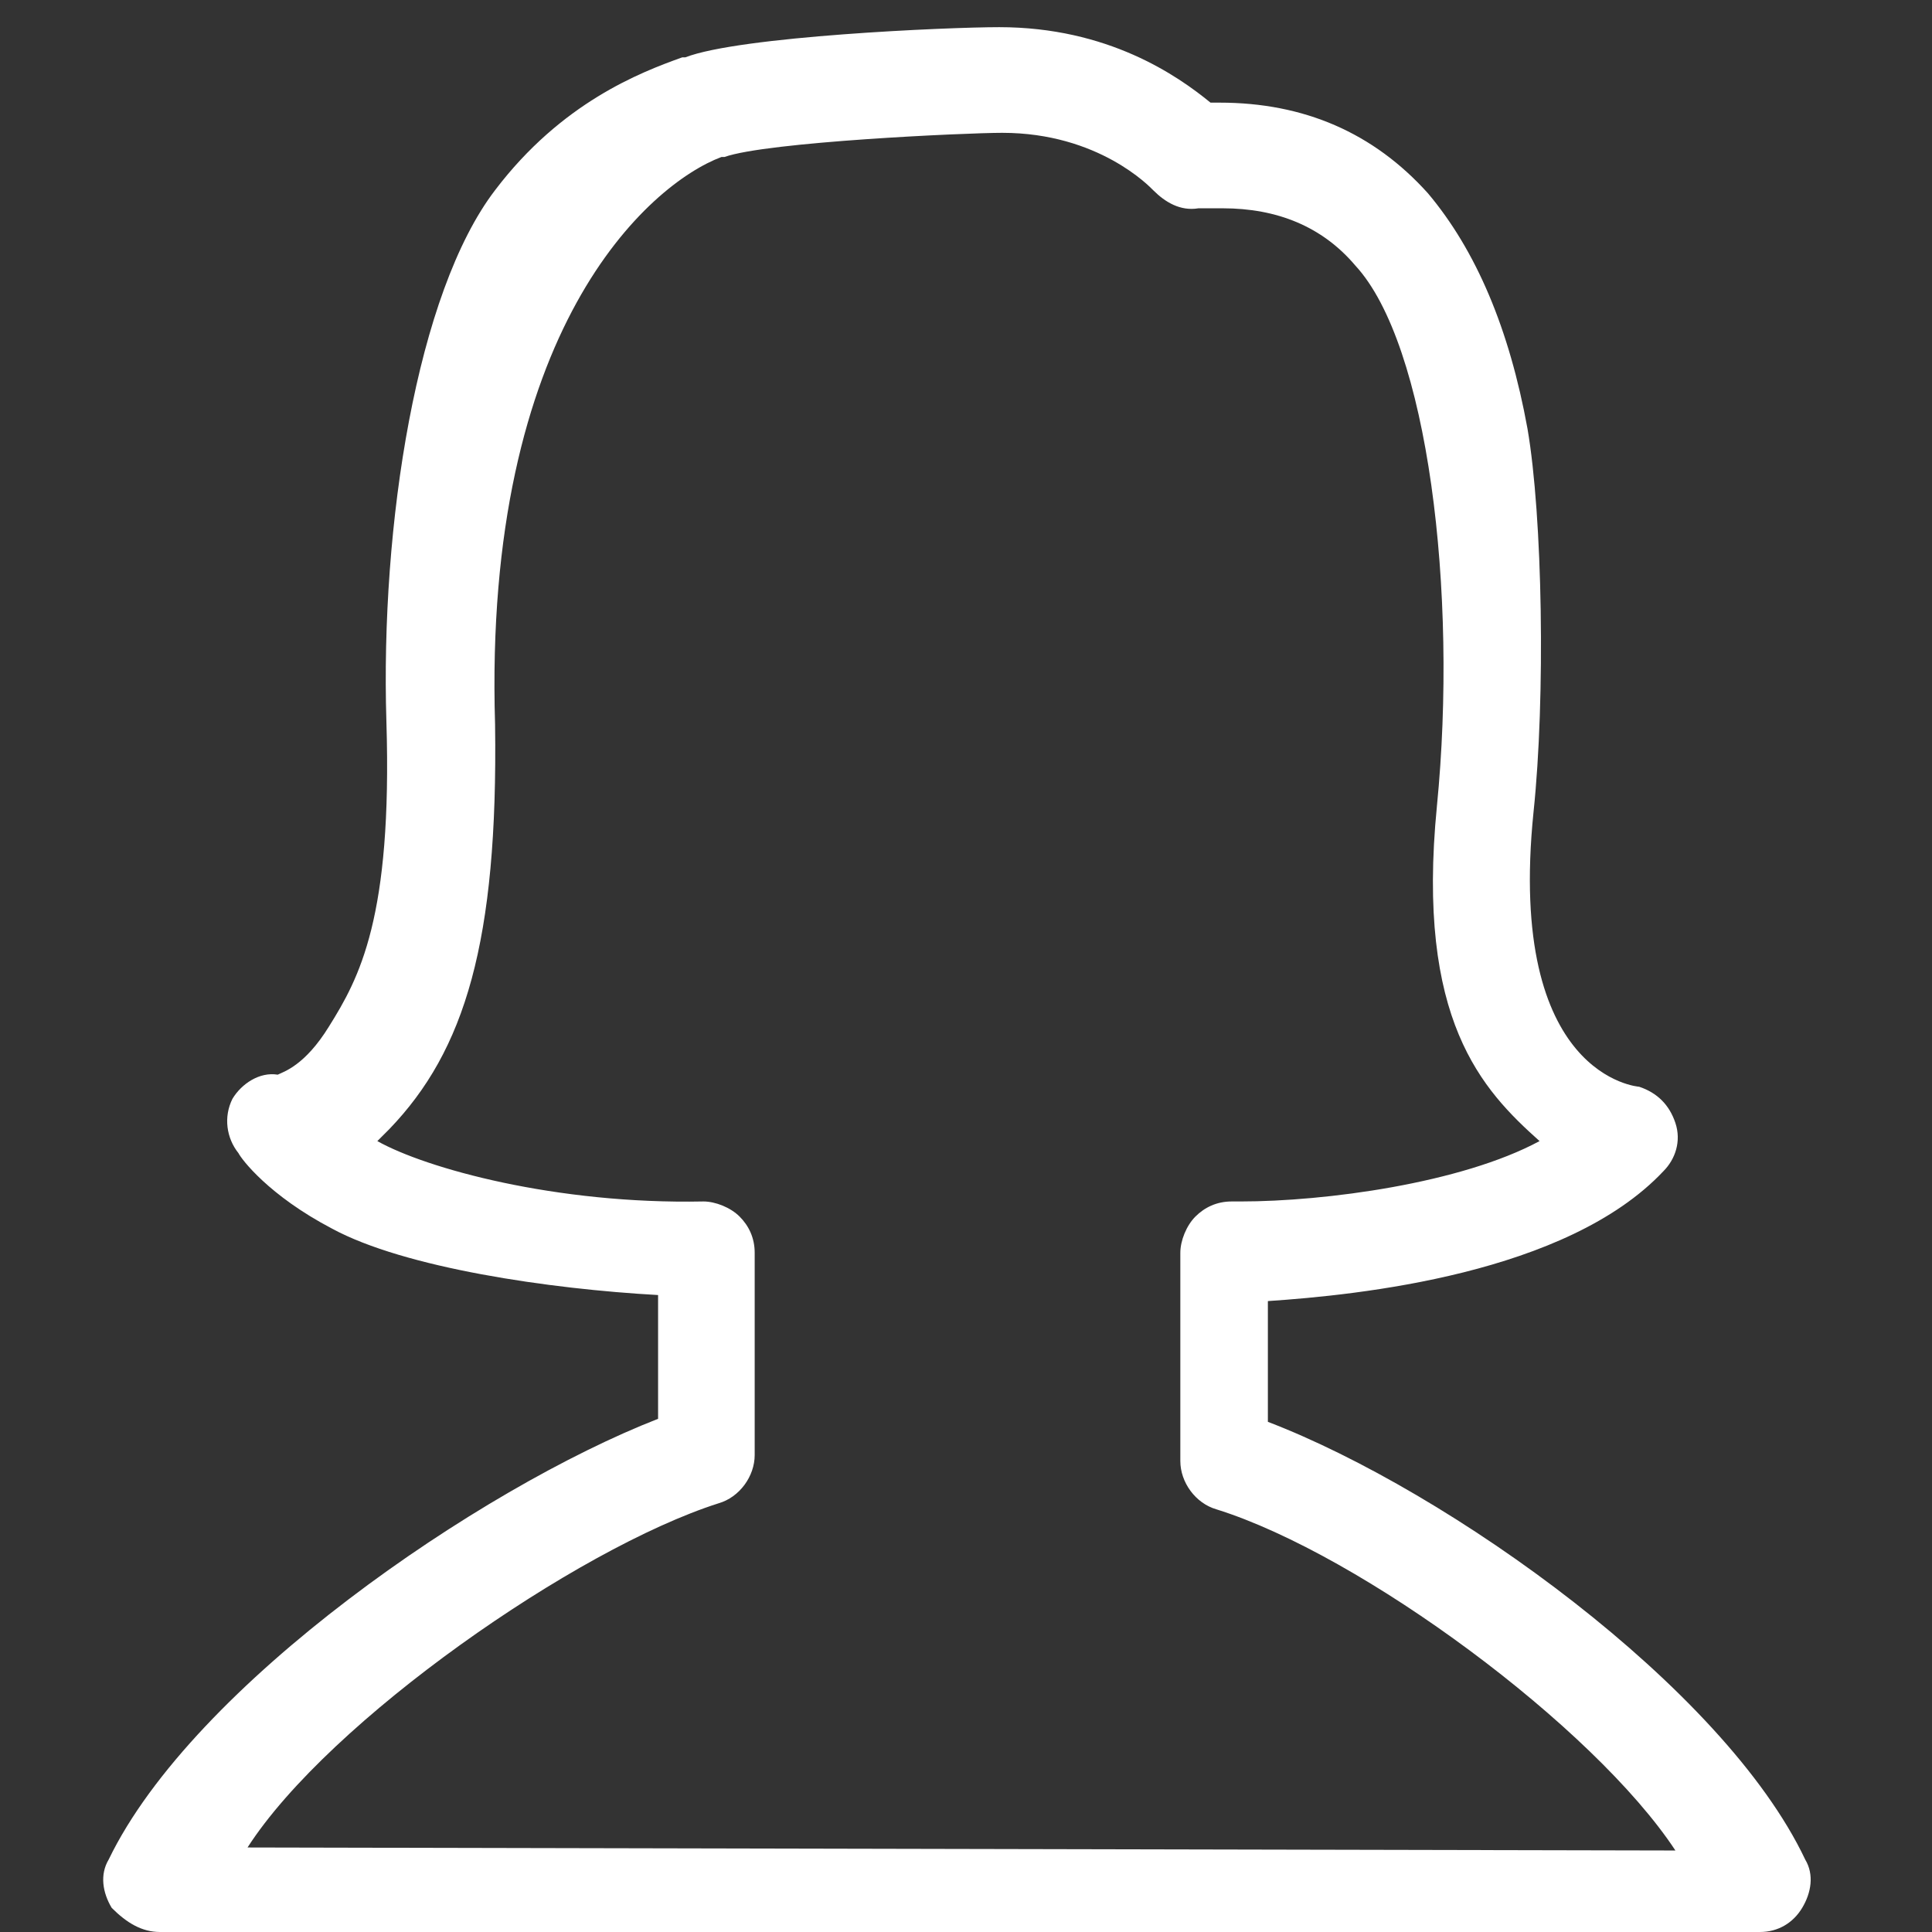 <?xml version="1.0" encoding="utf-8"?>
<!-- Generator: Adobe Illustrator 18.0.0, SVG Export Plug-In . SVG Version: 6.00 Build 0)  -->
<!DOCTYPE svg PUBLIC "-//W3C//DTD SVG 1.1//EN" "http://www.w3.org/Graphics/SVG/1.1/DTD/svg11.dtd">
<svg version="1.1" id="ikons" xmlns="http://www.w3.org/2000/svg" xmlns:xlink="http://www.w3.org/1999/xlink" x="0px" y="0px"
	 width="64px" height="64px" viewBox="0 0 64 64" enable-background="new 0 0 64 64" xml:space="preserve">
<rect x="0" y="0" width="64" height="64" fill="#333333" stroke="none"/>
<path fill="#FFFFFF" d="M59.8,61.6C57.1,55.9,48,49.4,42,47.1v-4c3-0.2,9.9-0.9,13.1-4.3c0.4-0.4,0.6-1,0.4-1.6
	c-0.2-0.6-0.6-1-1.2-1.2c0,0-4.4-0.3-3.5-9.1c0.4-3.8,0.3-9.8-0.2-12.7c-0.6-3.3-1.7-5.9-3.3-7.8c-1.8-2-4.1-3-6.9-3h-0.3
	c-1.1-0.9-3.4-2.5-7-2.5c-1.7,0-8.6,0.3-10.4,1h-0.1c-1.4,0.5-4,1.5-6.2,4.4c-2.6,3.4-3.8,11.1-3.6,17.6s-0.9,8.5-1.9,10.1
	c-0.8,1.3-1.5,1.5-1.7,1.6c-0.6-0.1-1.2,0.3-1.5,0.8c-0.3,0.6-0.2,1.3,0.2,1.8c0.1,0.2,1,1.4,3.1,2.5c2.4,1.3,7.2,2,10.8,2.2V47
	c-5.9,2.3-15.4,8.8-18.2,14.6c-0.3,0.5-0.2,1.1,0.1,1.6c0.5,0.5,1,0.8,1.6,0.8h53c0.6,0,1.1-0.3,1.4-0.8
	C60,62.7,60.1,62.1,59.8,61.6L59.8,61.6z M8.2,61.2c2.7-4.2,10.9-9.9,15.6-11.4c0.7-0.2,1.2-0.9,1.2-1.6v-6.7c0-0.5-0.2-0.9-0.5-1.2
	s-0.8-0.5-1.2-0.5c-4.9,0.1-9.2-1.1-10.8-2c0.1-0.1,0.2-0.2,0.4-0.4c2.5-2.6,3.6-6.2,3.5-13.4C16,10.9,21.5,6.1,23.9,5.2H24
	c1.4-0.5,8-0.8,9.2-0.8c3.2,0,4.9,1.8,5,1.9c0.4,0.4,0.9,0.7,1.5,0.6c0.3,0,0.6,0,0.8,0c1.8,0,3.3,0.6,4.4,1.9
	c2.4,2.6,3.4,10.8,2.7,17.9s1.5,9.4,3.4,11.1c-2.6,1.4-7.1,2-9.9,2h-0.3c-0.5,0-0.9,0.2-1.2,0.5s-0.5,0.8-0.5,1.2v6.9
	c0,0.7,0.5,1.4,1.2,1.6c4.8,1.5,12.5,7.2,15.2,11.3L8.2,61.2L8.2,61.2z"/>
</svg>

